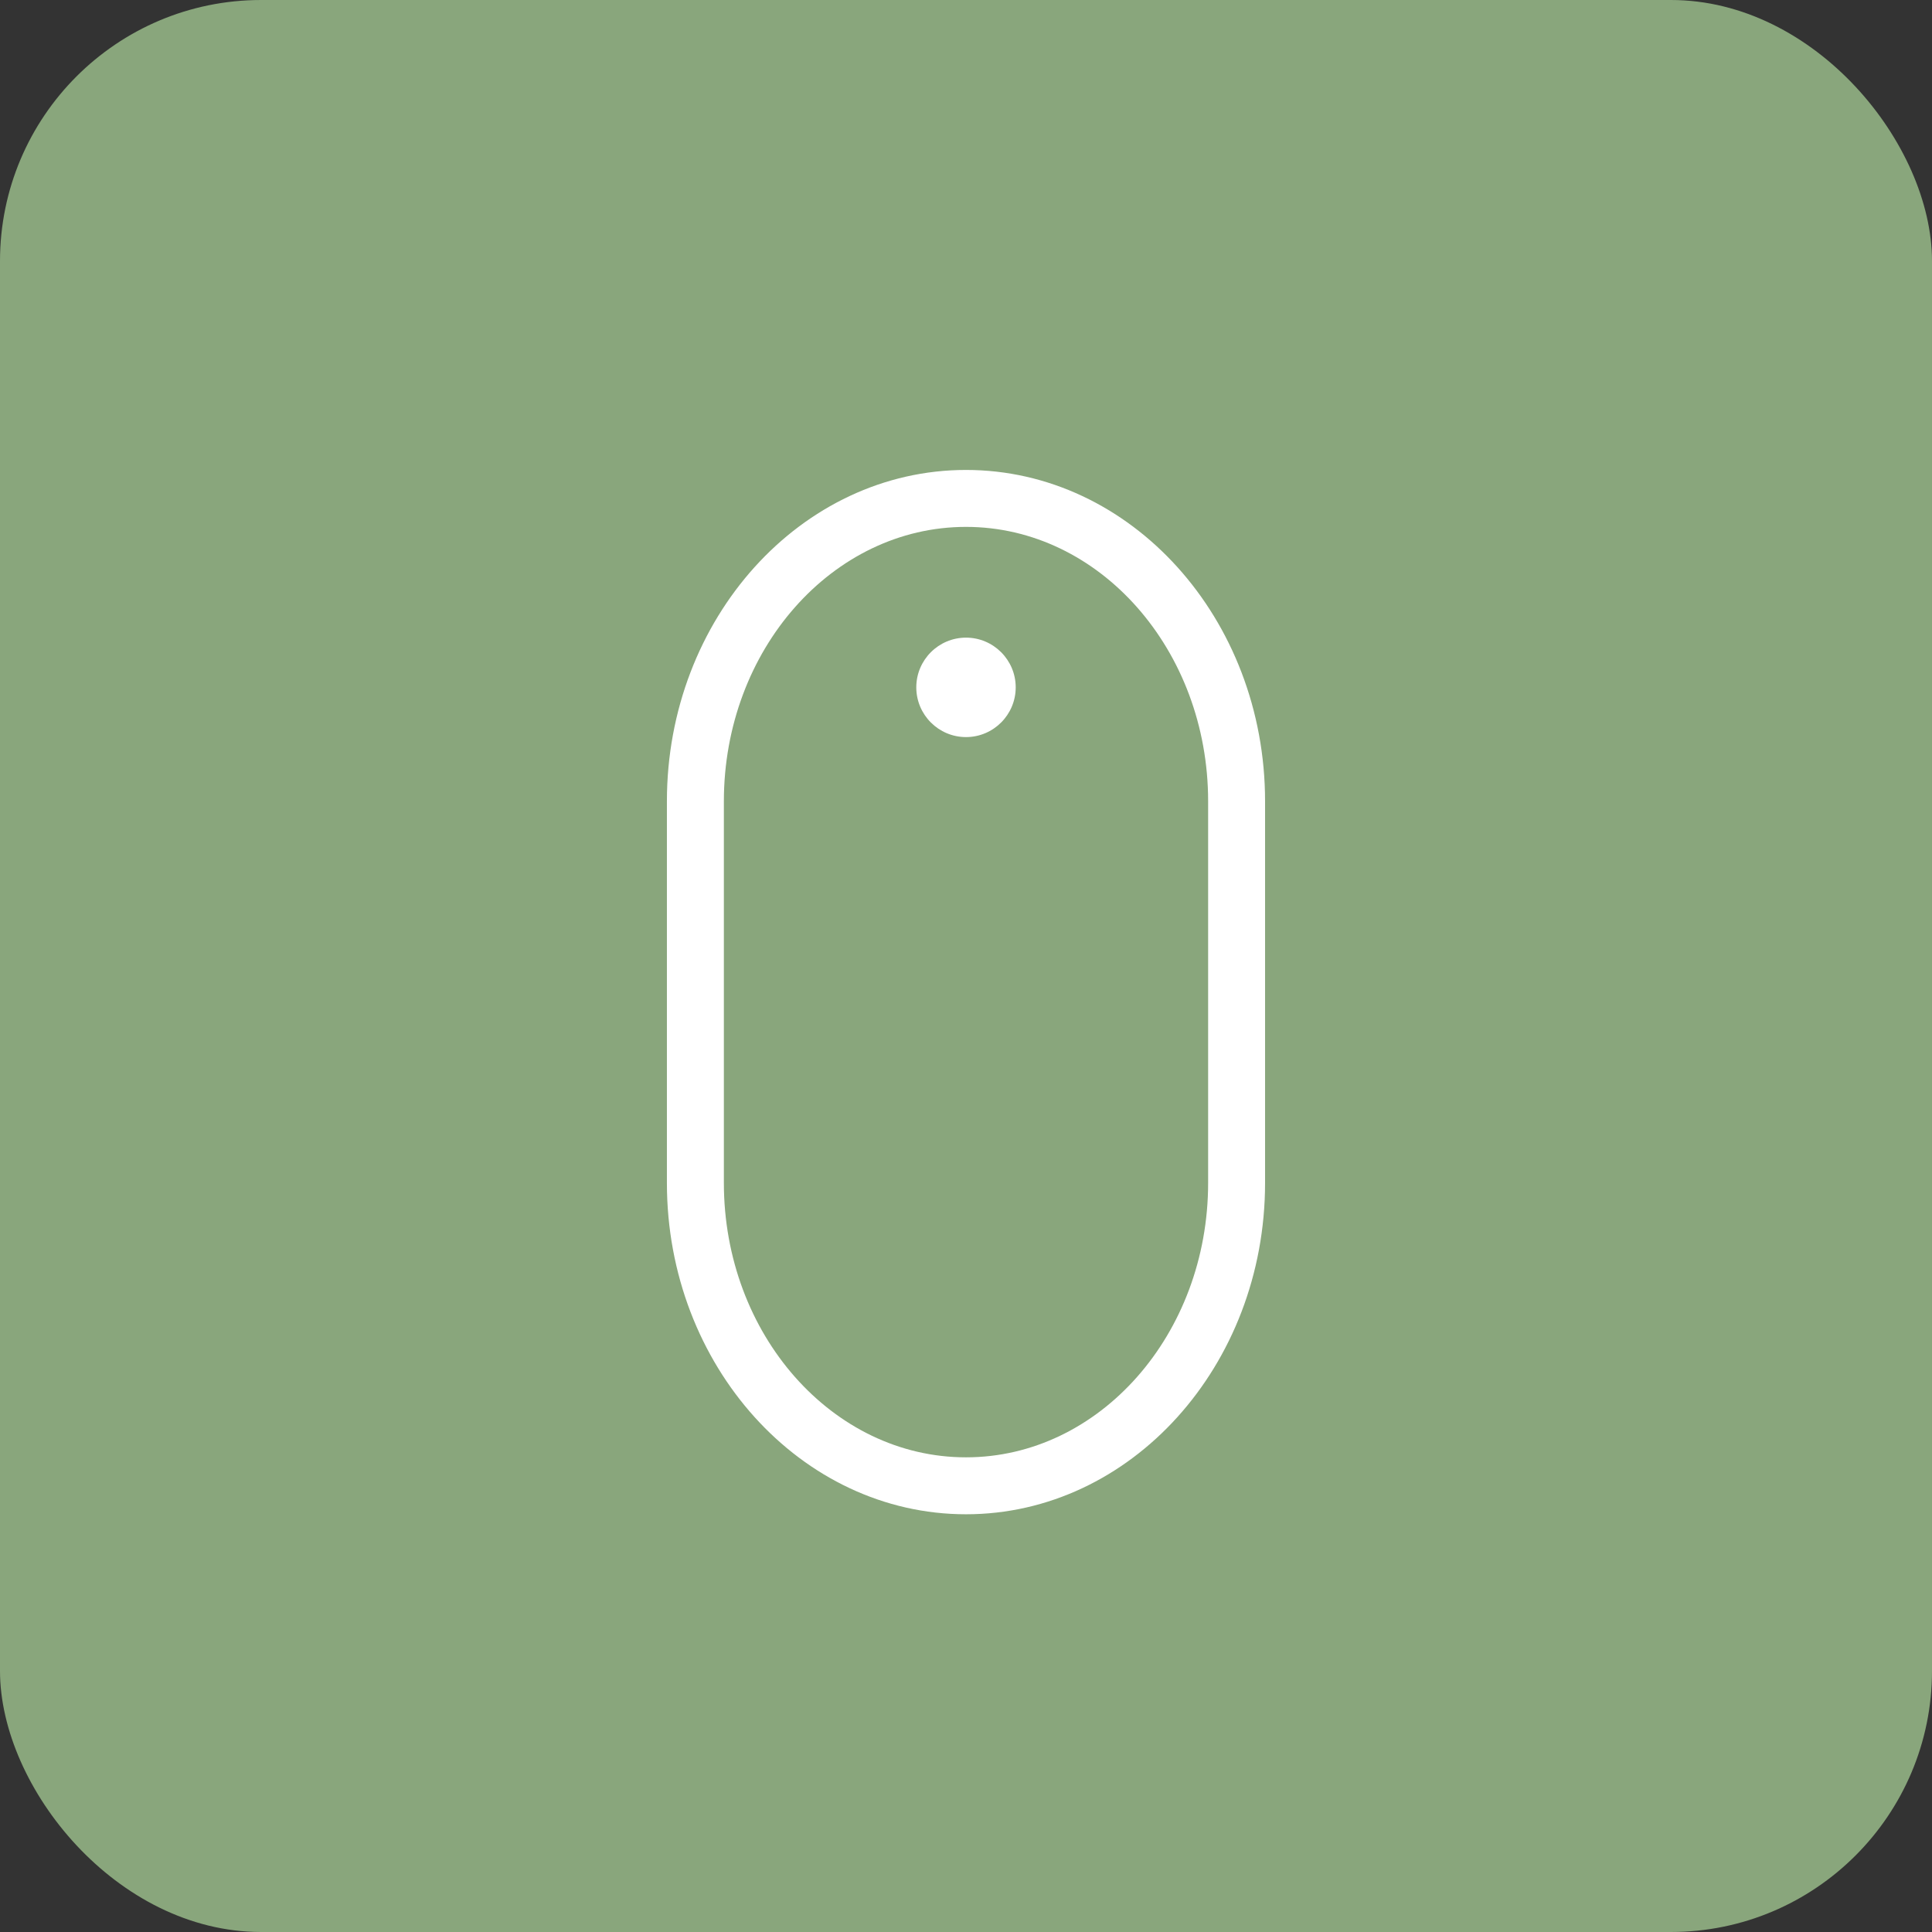 <?xml version="1.0" encoding="UTF-8"?> <svg xmlns="http://www.w3.org/2000/svg" width="74" height="74" viewBox="0 0 74 74" fill="none"><rect x="0" y="0" width="74" height="74" fill="#333333" stroke="none"/> <rect width="74" height="74" rx="10" fill="#89A67C"></rect> <g clip-path="url(#clip0_29_519)"> <path d="M37 24.423C35.95 24.423 35.096 25.277 35.096 26.327C35.096 27.377 35.95 28.232 37 28.232C38.05 28.232 38.904 27.377 38.904 26.327C38.904 25.277 38.05 24.423 37 24.423Z" fill="white"></path> <path d="M37 18C30.683 18 25.544 23.693 25.544 30.69V45.31C25.544 52.307 30.683 58 37 58C43.316 58 48.455 52.307 48.455 45.31V30.69C48.455 23.693 43.316 18 37 18ZM46.274 45.31C46.274 51.105 42.114 55.819 37 55.819C31.886 55.819 27.726 51.105 27.726 45.31V30.69C27.726 24.896 31.886 20.181 37 20.181C42.114 20.181 46.274 24.896 46.274 30.69V45.31Z" fill="white"></path> </g> <defs> <clipPath id="clip0_29_519"> <rect width="40" height="40" fill="white" transform="translate(17 18)"></rect> </clipPath> </defs> </svg> 